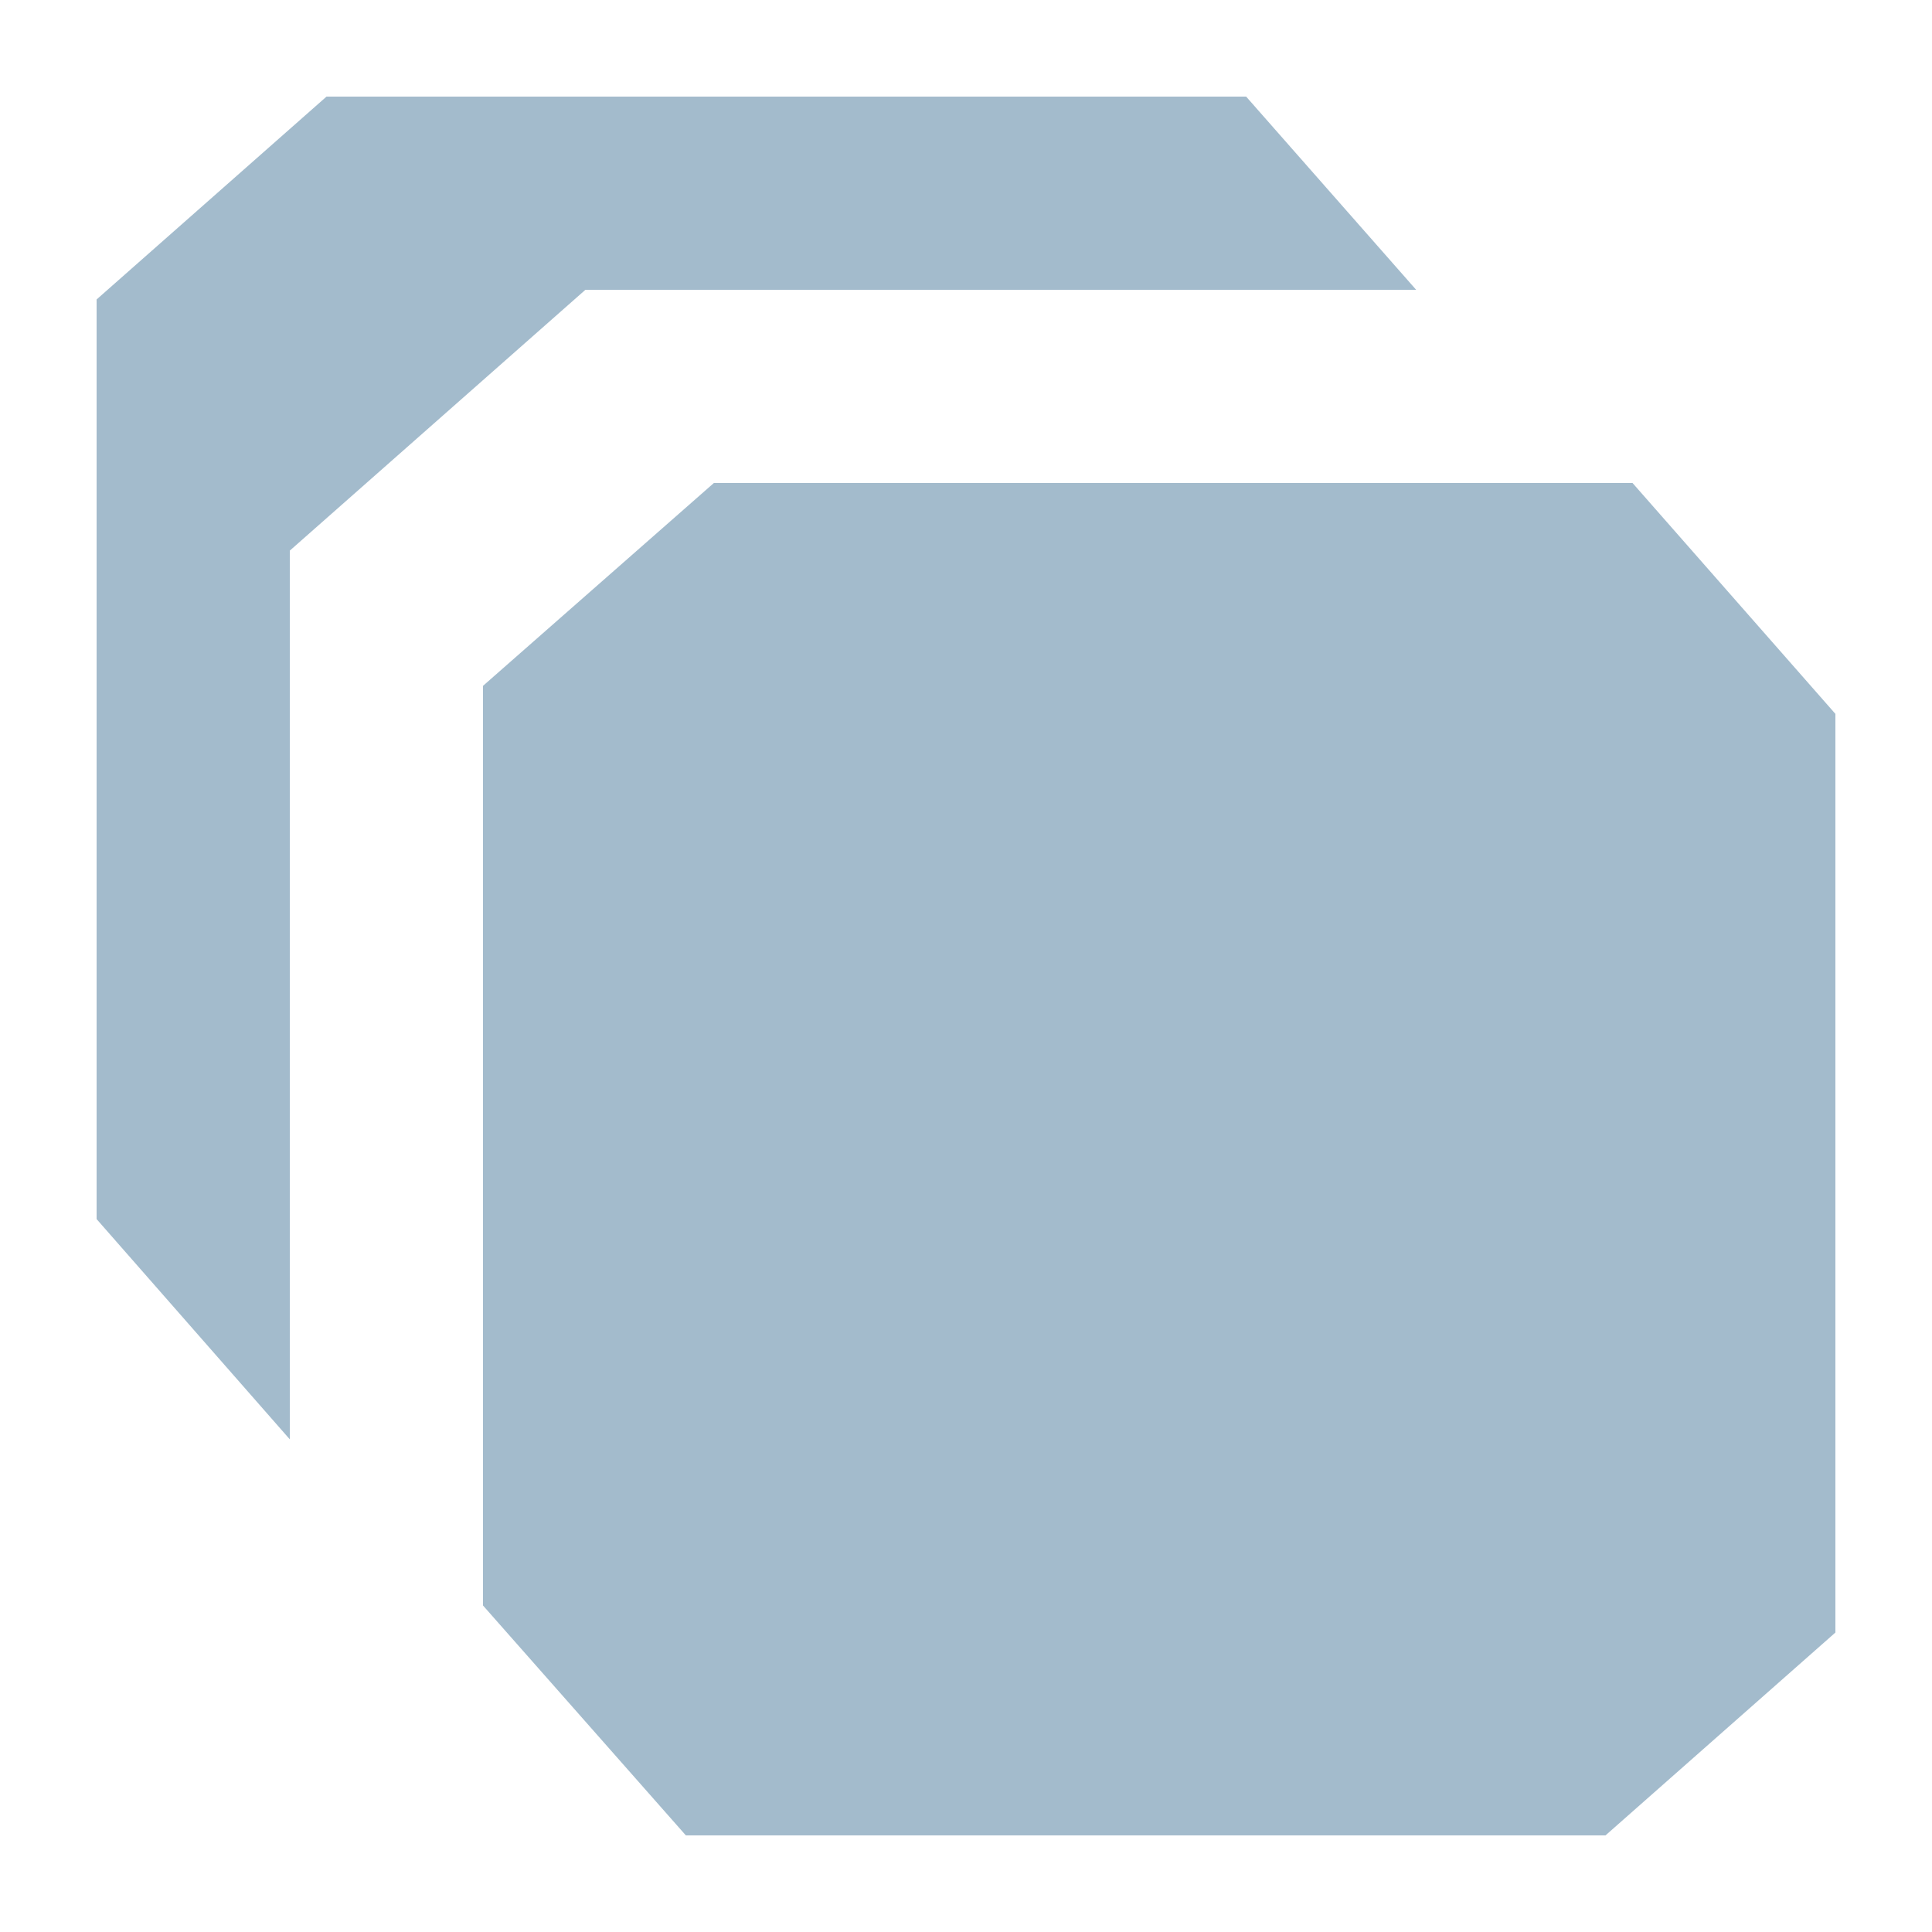 <svg viewBox="0 0 20 20" fill="none" xmlns="http://www.w3.org/2000/svg">
  <title>Runtimes</title>
  <path fill-rule="evenodd" clip-rule="evenodd" d="M8 1h4.9l1.76 2H6.06L3 5.7v9.2l-2-2.28V3.1L3.38 1H8Z" fill="#A3BBCC"/>
  <path d="M16.9 5H7.39L5 7.1v9.52L7.1 19h9.52L19 16.9V7.39L16.9 5Z" fill="#A3BBCC"/>
</svg>
